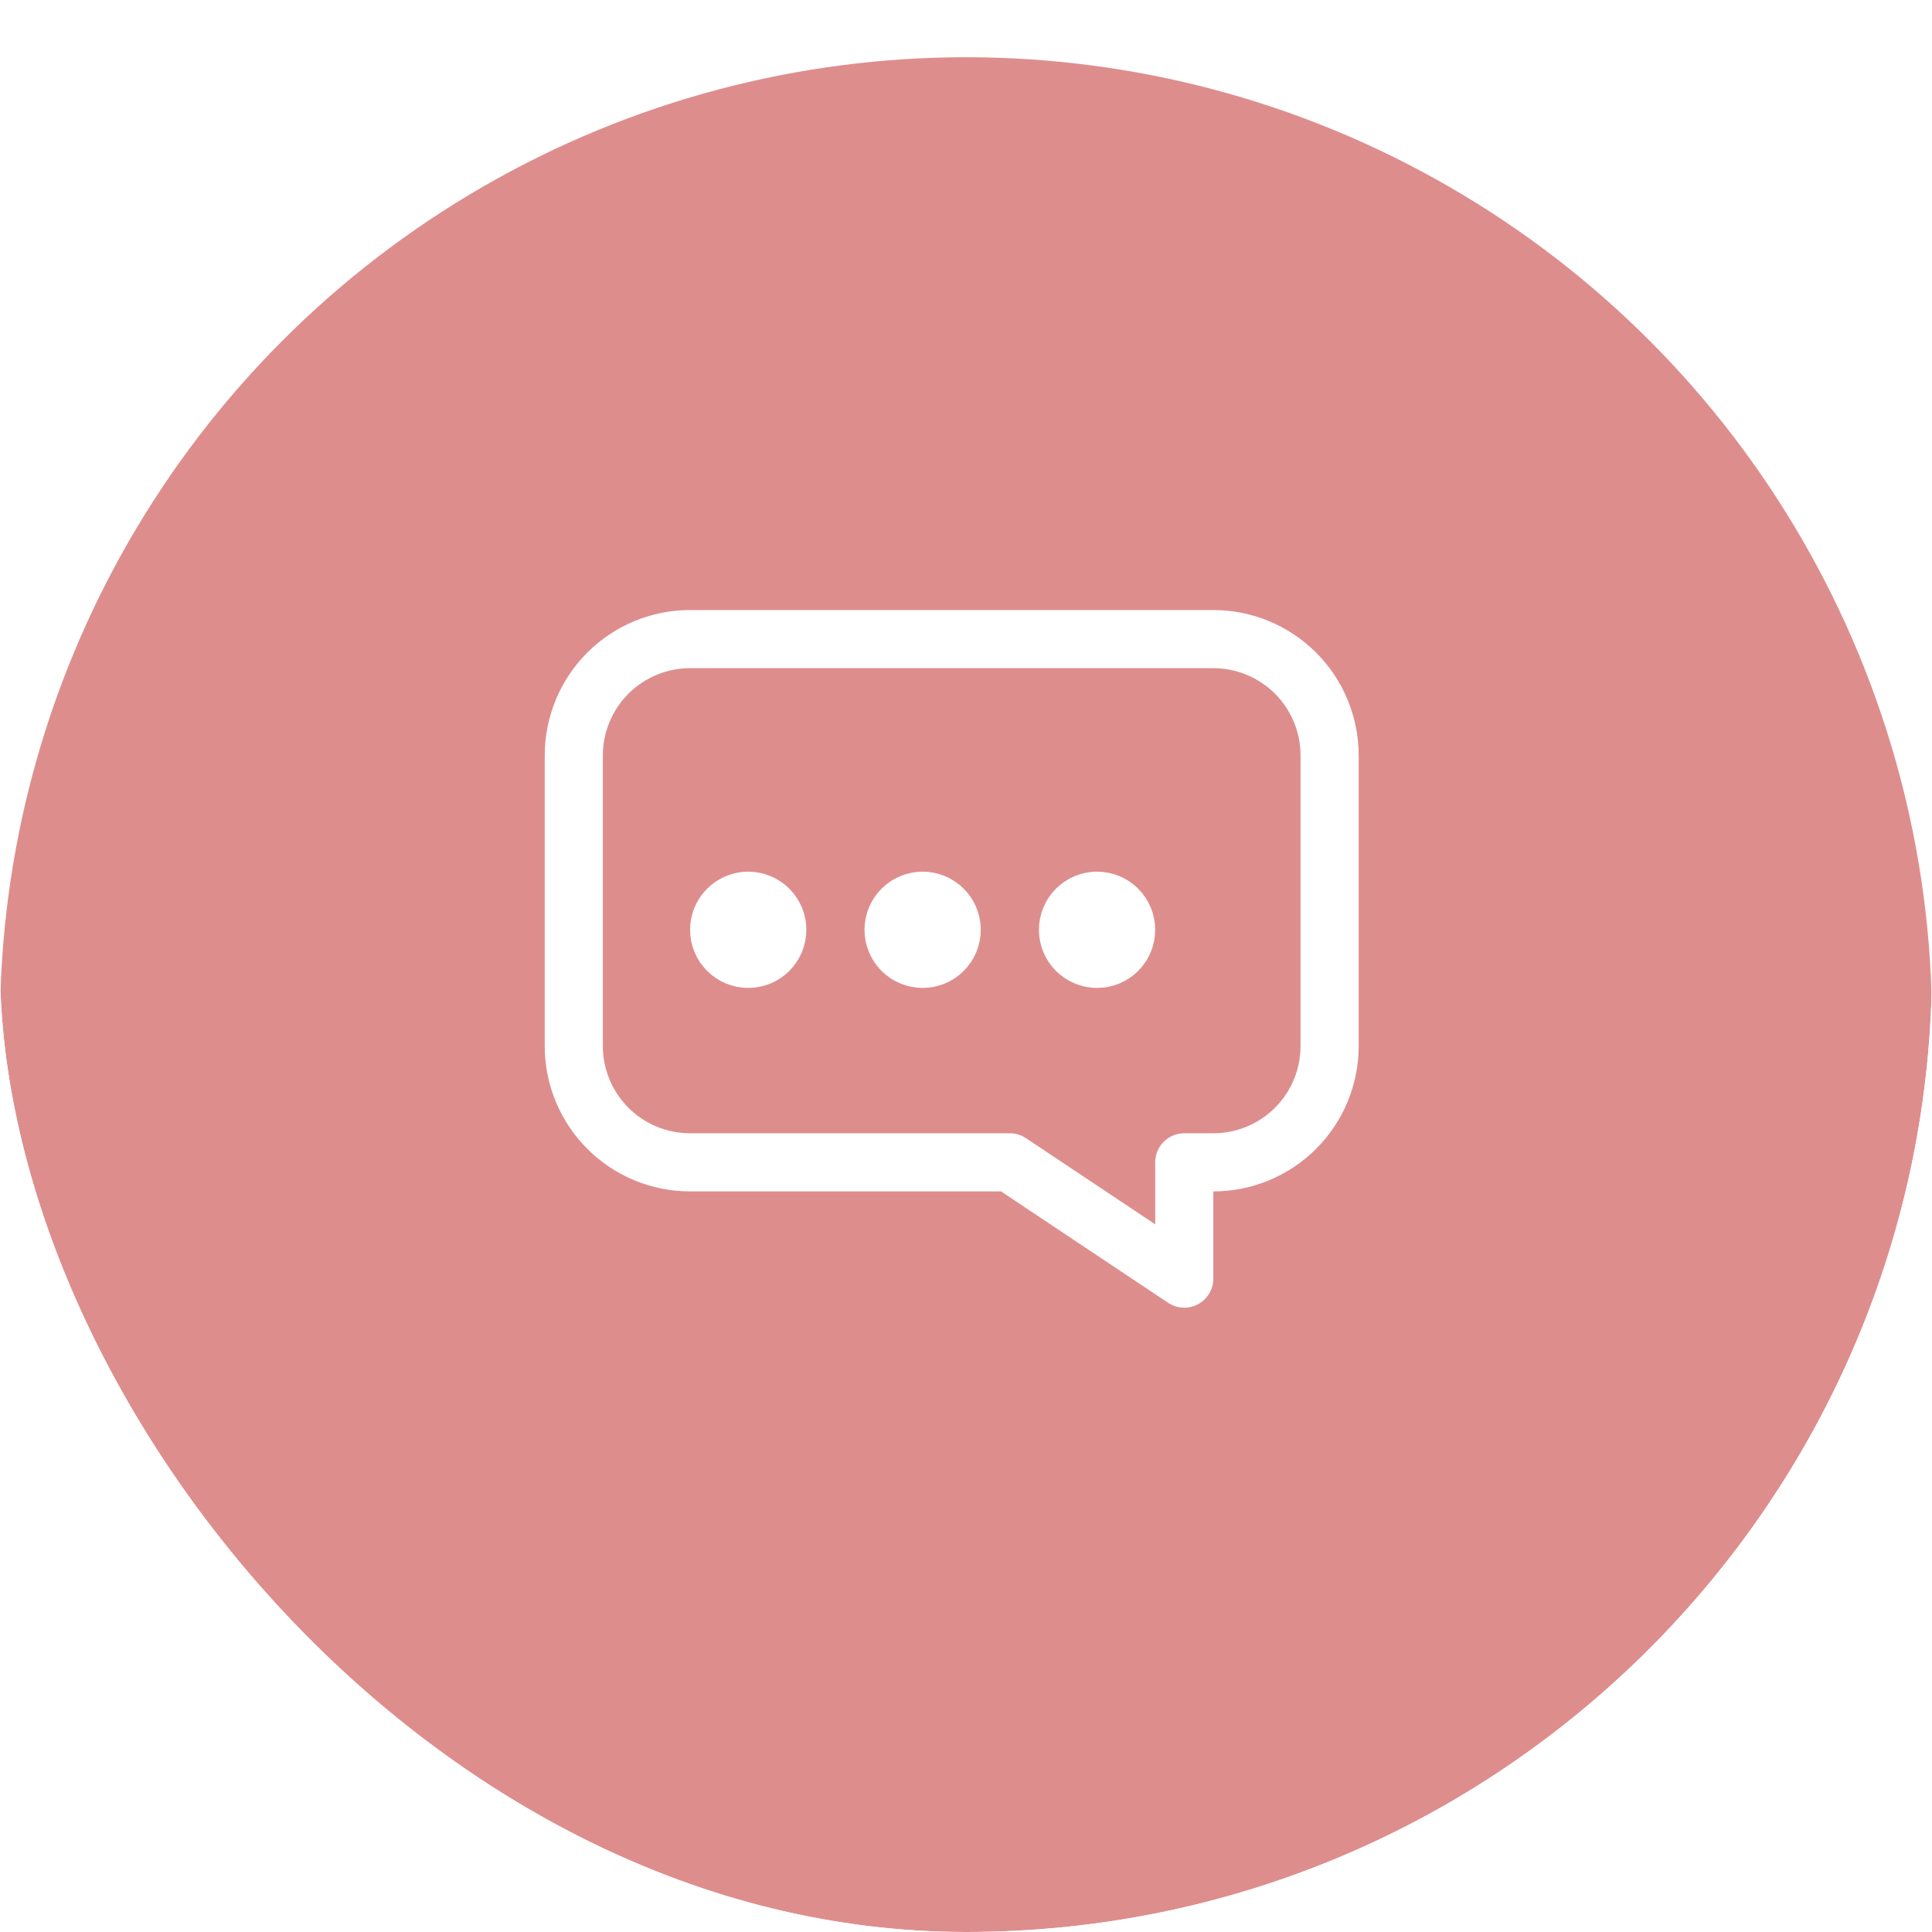 <svg width="80" height="80" viewBox="0 0 80 80" fill="none" xmlns="http://www.w3.org/2000/svg">
<g clip-path="url(#clip0_160_8399)">
<g filter="url(#filter0_d_160_8399)">
<circle cx="40" cy="40" r="40" fill="#DE8D8D"/>
</g>
<path d="M50.241 26.464H28.575C27.298 26.464 26.073 26.971 25.17 27.874C24.267 28.777 23.76 30.002 23.76 31.279V43.316C23.76 44.593 24.267 45.817 25.17 46.72C26.073 47.623 27.298 48.13 28.575 48.13H41.815L49.038 52.945V48.13H50.241C51.518 48.13 52.743 47.623 53.646 46.72C54.549 45.817 55.056 44.593 55.056 43.316V31.279C55.056 30.002 54.549 28.777 53.646 27.874C52.743 26.971 51.518 26.464 50.241 26.464Z" stroke="white" stroke-width="2.407" stroke-linecap="round" stroke-linejoin="round"/>
<path d="M32.186 38.501C32.186 38.82 32.059 39.126 31.833 39.352C31.607 39.578 31.301 39.704 30.982 39.704C30.663 39.704 30.357 39.578 30.131 39.352C29.905 39.126 29.778 38.82 29.778 38.501C29.778 38.181 29.905 37.875 30.131 37.65C30.357 37.424 30.663 37.297 30.982 37.297C31.301 37.297 31.607 37.424 31.833 37.65C32.059 37.875 32.186 38.181 32.186 38.501ZM39.408 38.501C39.408 38.82 39.281 39.126 39.055 39.352C38.83 39.578 38.523 39.704 38.204 39.704C37.885 39.704 37.579 39.578 37.353 39.352C37.127 39.126 37.001 38.82 37.001 38.501C37.001 38.181 37.127 37.875 37.353 37.65C37.579 37.424 37.885 37.297 38.204 37.297C38.523 37.297 38.83 37.424 39.055 37.65C39.281 37.875 39.408 38.181 39.408 38.501ZM46.63 38.501C46.63 38.82 46.503 39.126 46.278 39.352C46.052 39.578 45.746 39.704 45.426 39.704C45.107 39.704 44.801 39.578 44.575 39.352C44.35 39.126 44.223 38.82 44.223 38.501C44.223 38.181 44.35 37.875 44.575 37.65C44.801 37.424 45.107 37.297 45.426 37.297C45.746 37.297 46.052 37.424 46.278 37.65C46.503 37.875 46.63 38.181 46.63 38.501Z" stroke="white" stroke-width="2.407" stroke-linecap="round" stroke-linejoin="round"/>
</g>
<defs>
<filter id="filter0_d_160_8399" x="-2.37" y="0" width="84.741" height="84.741" filterUnits="userSpaceOnUse" color-interpolation-filters="sRGB">
<feFlood flood-opacity="0" result="BackgroundImageFix"/>
<feColorMatrix in="SourceAlpha" type="matrix" values="0 0 0 0 0 0 0 0 0 0 0 0 0 0 0 0 0 0 127 0" result="hardAlpha"/>
<feOffset dy="2.37"/>
<feGaussianBlur stdDeviation="1.185"/>
<feComposite in2="hardAlpha" operator="out"/>
<feColorMatrix type="matrix" values="0 0 0 0 0 0 0 0 0 0 0 0 0 0 0 0 0 0 0.25 0"/>
<feBlend mode="normal" in2="BackgroundImageFix" result="effect1_dropShadow_160_8399"/>
<feBlend mode="normal" in="SourceGraphic" in2="effect1_dropShadow_160_8399" result="shape"/>
</filter>
<clipPath id="clip0_160_8399">
<rect width="80" height="80" rx="40" fill="white"/>
</clipPath>
</defs>
</svg>
